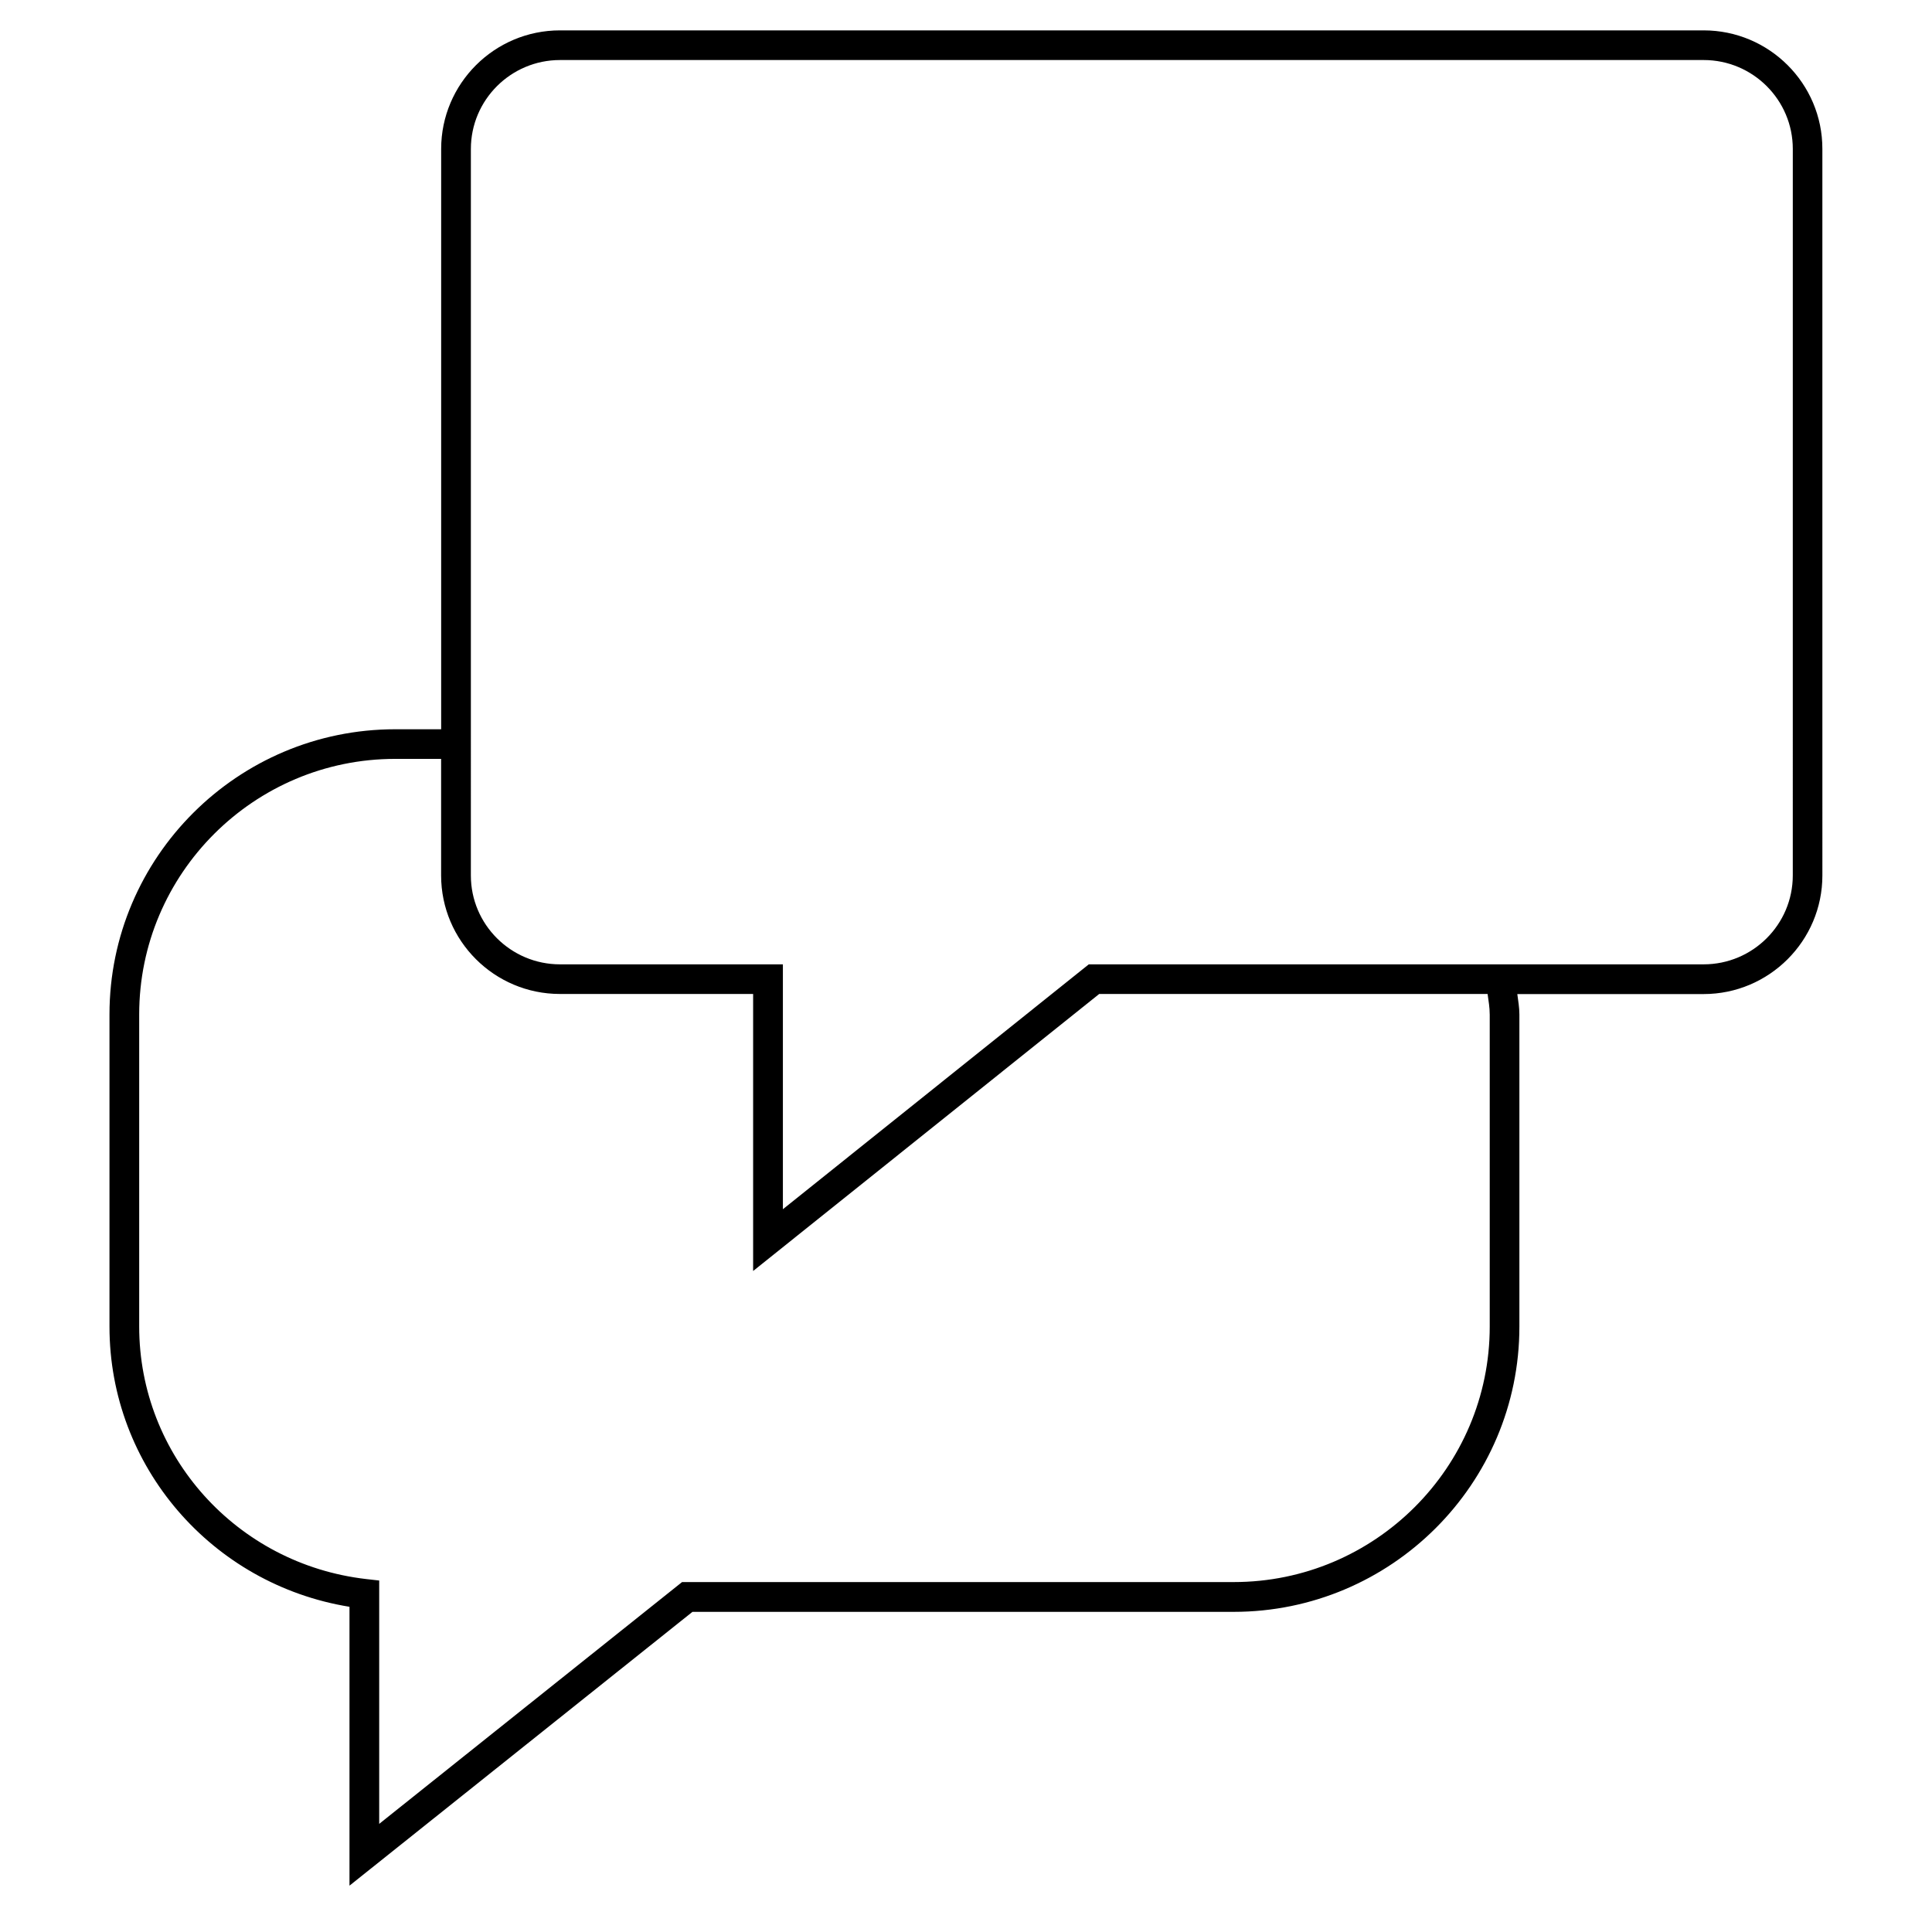 <?xml version="1.0" encoding="UTF-8"?>
<!-- Uploaded to: ICON Repo, www.svgrepo.com, Generator: ICON Repo Mixer Tools -->
<svg fill="#000000" width="800px" height="800px" version="1.1" viewBox="144 144 512 512" xmlns="http://www.w3.org/2000/svg">
 <path d="m595.49 152.05h-303.09c-17.367 0-31.488 14.105-31.488 31.426v153.79l-12.184-0.004c-41.738 0-75.715 33.898-75.715 75.586v82.719c0 37.016 27.109 68.328 63.605 74.25v73.902l90.891-72.562h143.43c41.738 0 75.715-33.898 75.715-75.586v-82.719c0-1.859-0.316-3.621-0.551-5.414h49.359c17.367 0 31.488-14.105 31.488-31.426l-0.004-192.54c0.031-17.332-14.105-31.422-31.457-31.422zm-56.695 260.78v82.719c0 37.328-30.434 67.715-67.84 67.715h-146.2l-80.262 64.078v-64.488l-3.496-0.395c-34.273-3.969-60.109-32.73-60.109-66.914v-82.719c0-37.328 30.434-67.715 67.84-67.715h12.172v30.875c0 17.336 14.121 31.426 31.488 31.426h51.199v73.414l91.711-73.414h102.93c0.25 1.812 0.562 3.578 0.562 5.418zm80.312-36.824c0 12.988-10.598 23.555-23.617 23.555h-162.95l-81.066 64.898v-64.898h-59.074c-13.02 0-23.617-10.562-23.617-23.555l0.004-192.54c0-12.988 10.598-23.555 23.617-23.555h303.09c13.02 0 23.617 10.562 23.617 23.555z"/>
</svg>